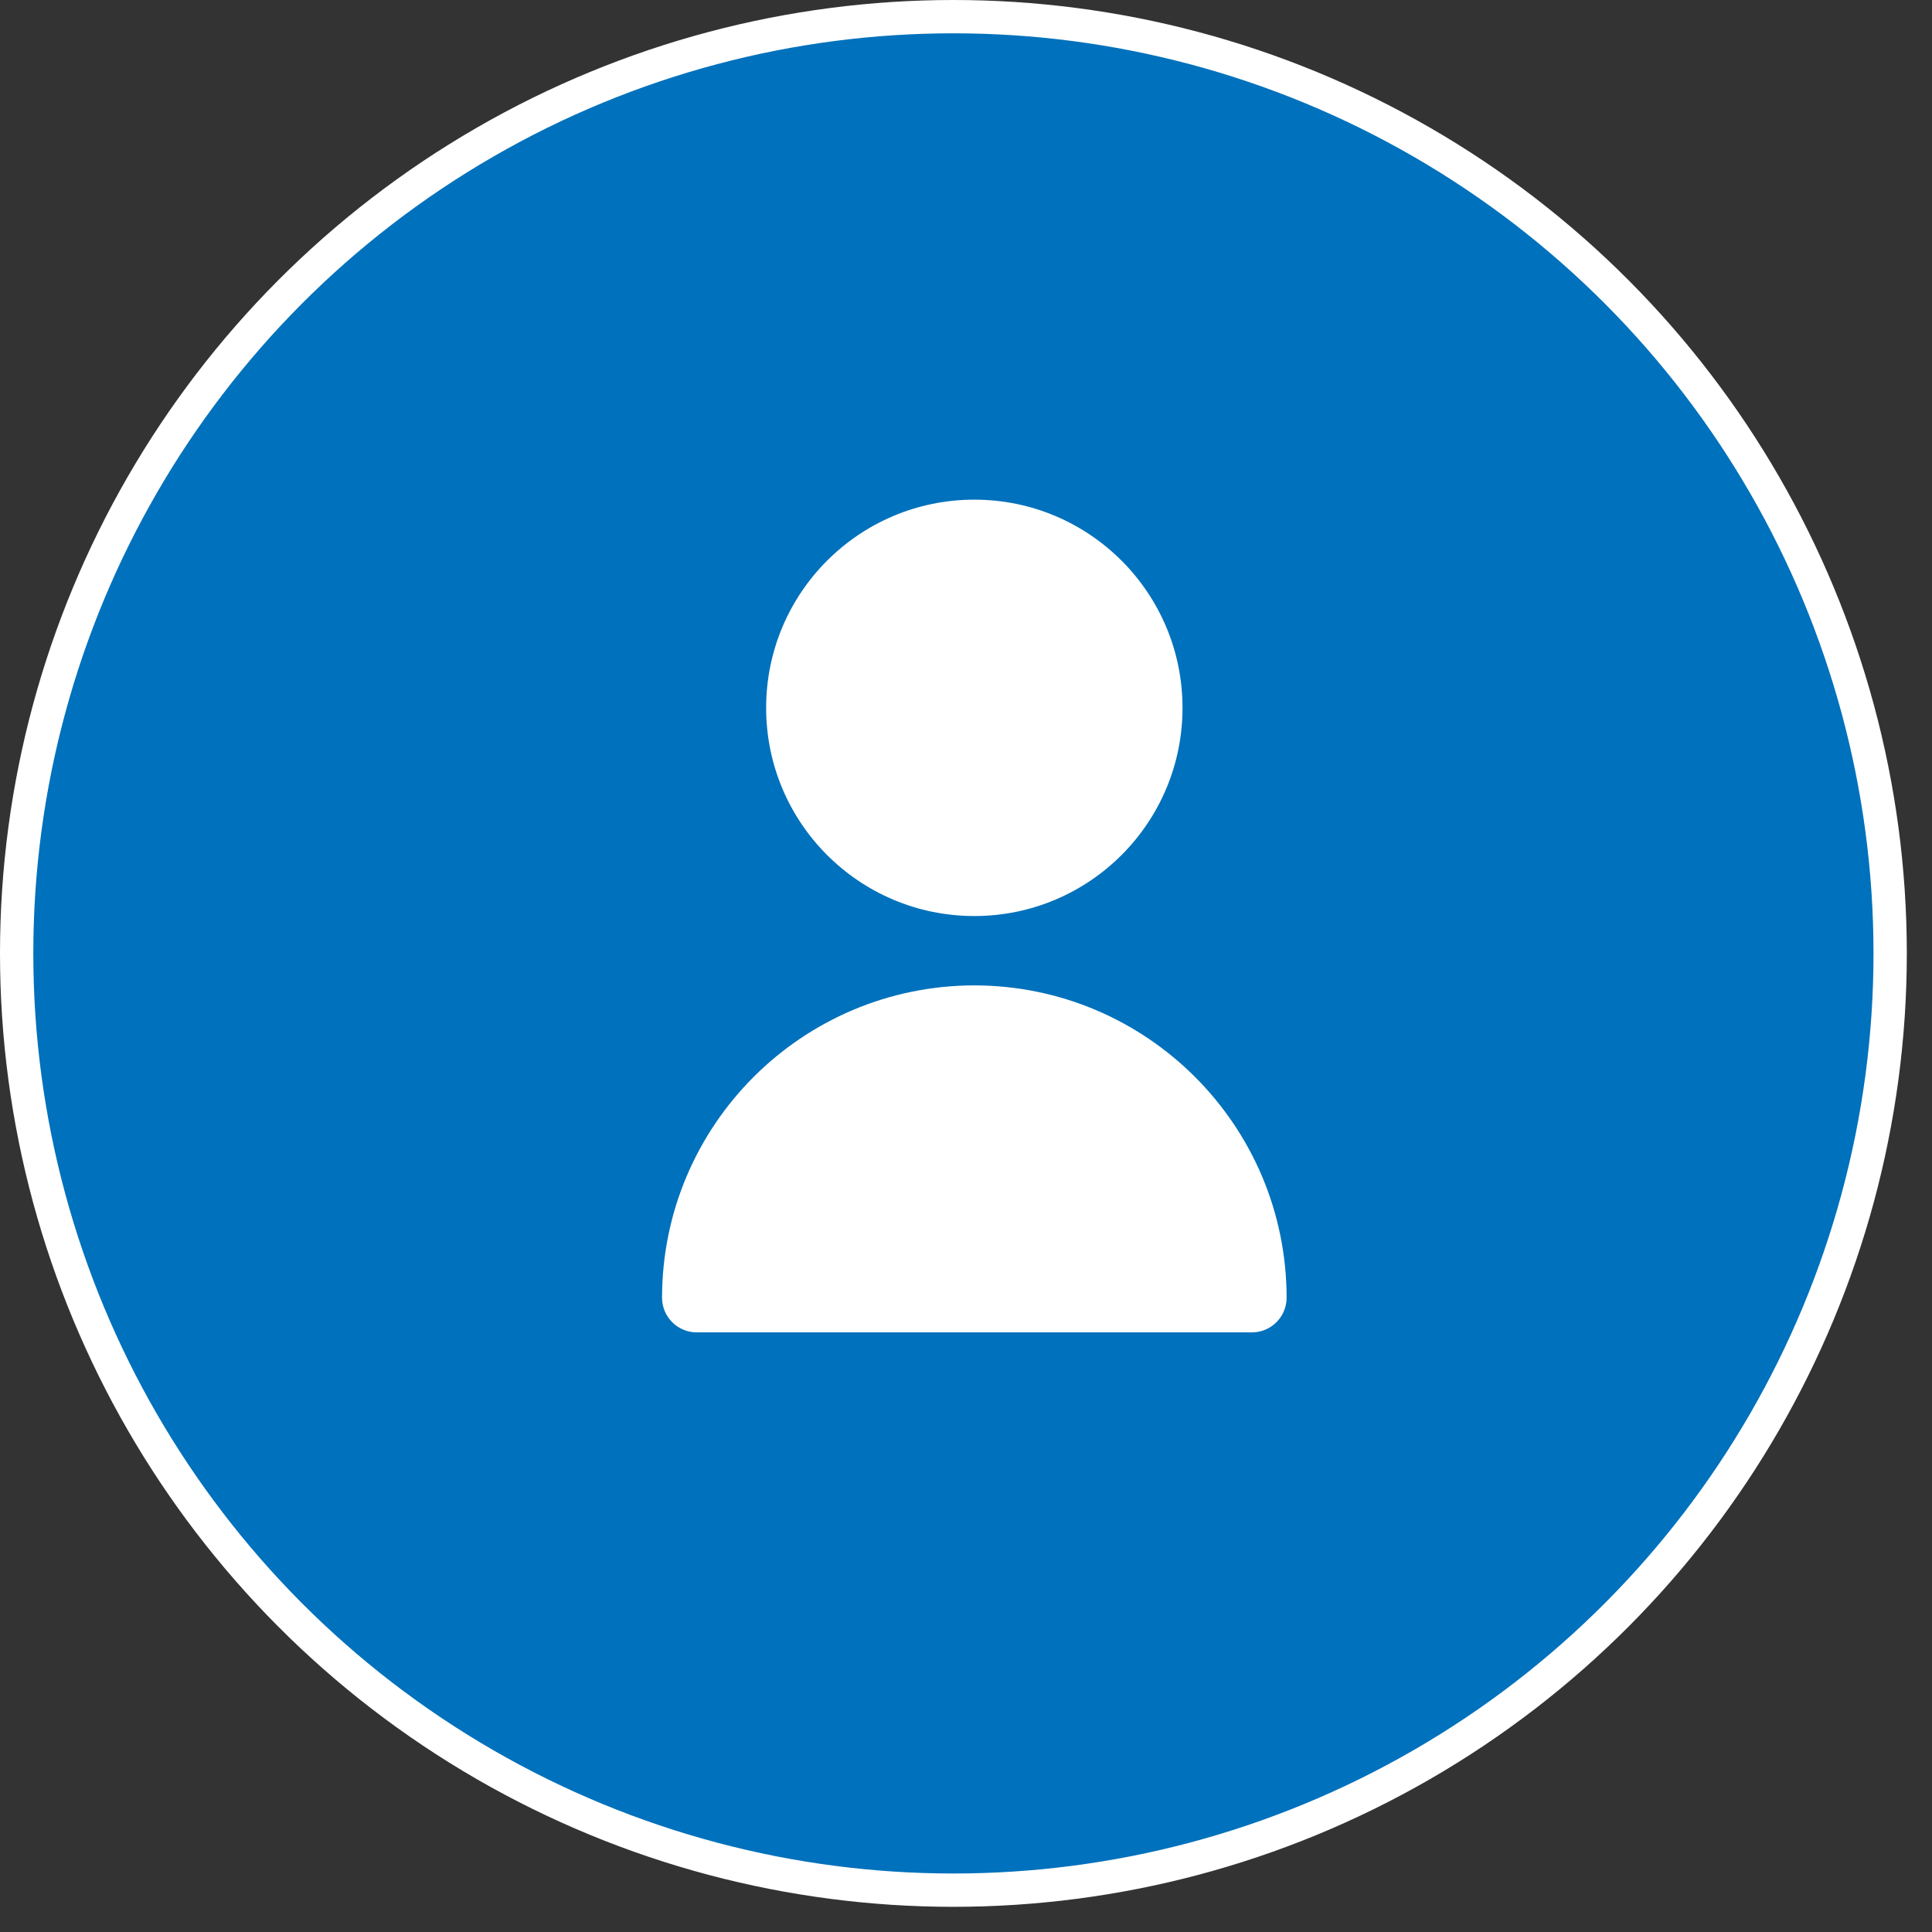 <svg width="58" height="58" viewBox="0 0 58 58" fill="none" xmlns="http://www.w3.org/2000/svg">
<rect x="0" y="0" width="58" height="58" fill="#333333" stroke="none"/>
<circle cx="28.622" cy="28.622" r="28.122" fill="#0071BC" stroke="white"/>
<path d="M29.25 27.5C32.702 27.5 35.5 24.702 35.5 21.25C35.5 17.798 32.702 15 29.25 15C25.798 15 23 17.798 23 21.25C23 24.702 25.798 27.5 29.25 27.5Z" fill="white"/>
<path d="M29.25 29.582C24.075 29.588 19.881 33.782 19.875 38.957C19.875 39.532 20.341 39.999 20.917 39.999H37.583C38.159 39.999 38.625 39.532 38.625 38.957C38.619 33.782 34.425 29.588 29.25 29.582Z" fill="white"/>
</svg>
